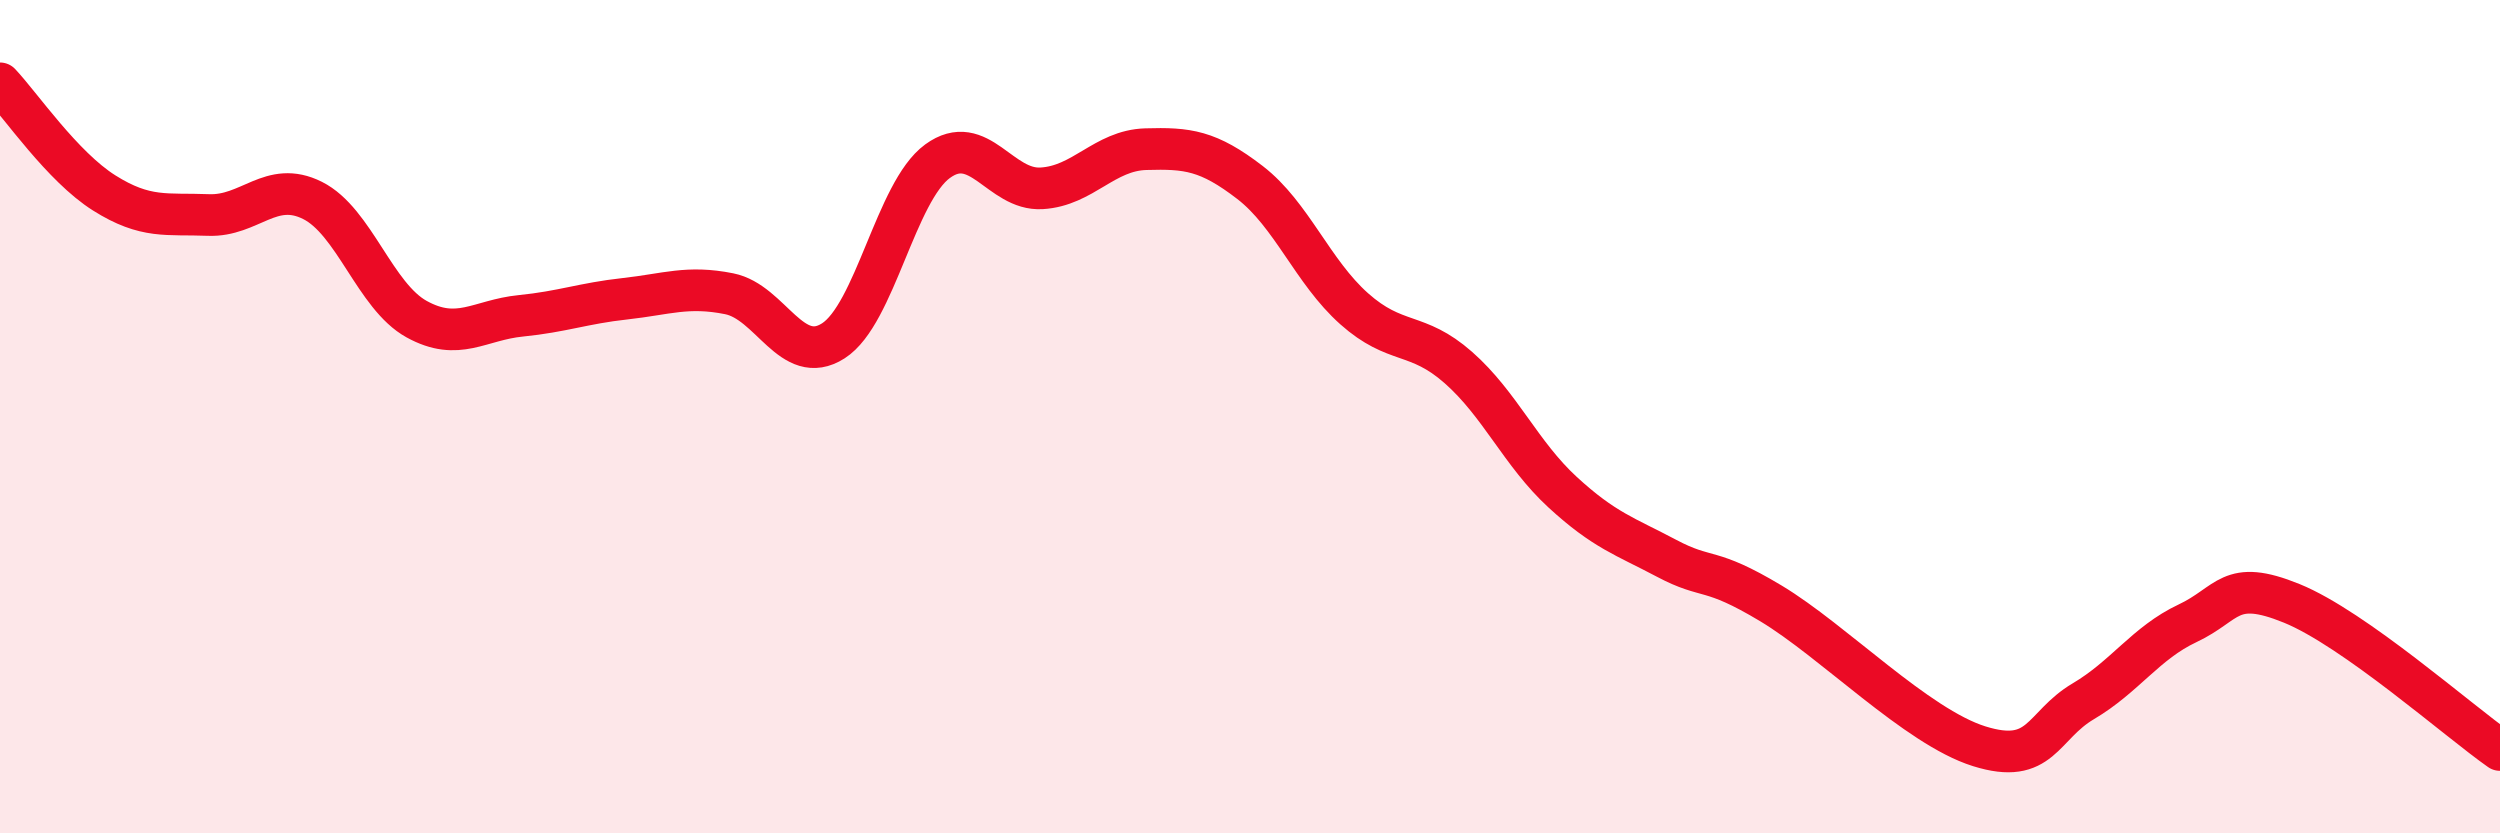 
    <svg width="60" height="20" viewBox="0 0 60 20" xmlns="http://www.w3.org/2000/svg">
      <path
        d="M 0,2 C 0.5,2.53 1.5,4 2.5,4.63 C 3.5,5.26 4,5.12 5,5.16 C 6,5.2 6.5,4.31 7.5,4.81 C 8.5,5.31 9,7.11 10,7.66 C 11,8.21 11.5,7.68 12.5,7.58 C 13.5,7.48 14,7.28 15,7.17 C 16,7.06 16.5,6.85 17.5,7.05 C 18.5,7.25 19,8.82 20,8.18 C 21,7.54 21.5,4.6 22.5,3.87 C 23.5,3.14 24,4.58 25,4.52 C 26,4.46 26.5,3.61 27.5,3.58 C 28.5,3.55 29,3.61 30,4.38 C 31,5.15 31.5,6.52 32.5,7.41 C 33.5,8.3 34,7.94 35,8.82 C 36,9.7 36.5,10.89 37.5,11.81 C 38.5,12.73 39,12.87 40,13.4 C 41,13.93 41,13.58 42.5,14.48 C 44,15.38 46,17.44 47.5,17.91 C 49,18.38 49,17.42 50,16.83 C 51,16.24 51.5,15.43 52.5,14.96 C 53.5,14.49 53.5,13.87 55,14.48 C 56.5,15.09 59,17.3 60,18L60 20L0 20Z"
        fill="#EB0A25"
        opacity="0.1"
        stroke-linecap="round"
        stroke-linejoin="round"
      />
      <path
        d="M 0,2 C 0.5,2.53 1.5,4 2.5,4.63 C 3.5,5.26 4,5.12 5,5.16 C 6,5.2 6.5,4.31 7.5,4.81 C 8.5,5.31 9,7.11 10,7.66 C 11,8.21 11.5,7.68 12.5,7.58 C 13.5,7.48 14,7.28 15,7.17 C 16,7.06 16.5,6.85 17.5,7.05 C 18.5,7.25 19,8.82 20,8.18 C 21,7.54 21.5,4.6 22.5,3.87 C 23.5,3.14 24,4.58 25,4.52 C 26,4.46 26.5,3.61 27.5,3.58 C 28.5,3.55 29,3.61 30,4.38 C 31,5.15 31.5,6.52 32.5,7.41 C 33.5,8.3 34,7.94 35,8.82 C 36,9.7 36.5,10.89 37.5,11.81 C 38.5,12.73 39,12.87 40,13.4 C 41,13.93 41,13.58 42.5,14.48 C 44,15.38 46,17.44 47.5,17.91 C 49,18.38 49,17.42 50,16.83 C 51,16.24 51.5,15.43 52.5,14.96 C 53.5,14.49 53.5,13.87 55,14.48 C 56.5,15.09 59,17.3 60,18"
        stroke="#EB0A25"
        stroke-width="1"
        fill="none"
        stroke-linecap="round"
        stroke-linejoin="round"
      />
    </svg>
  